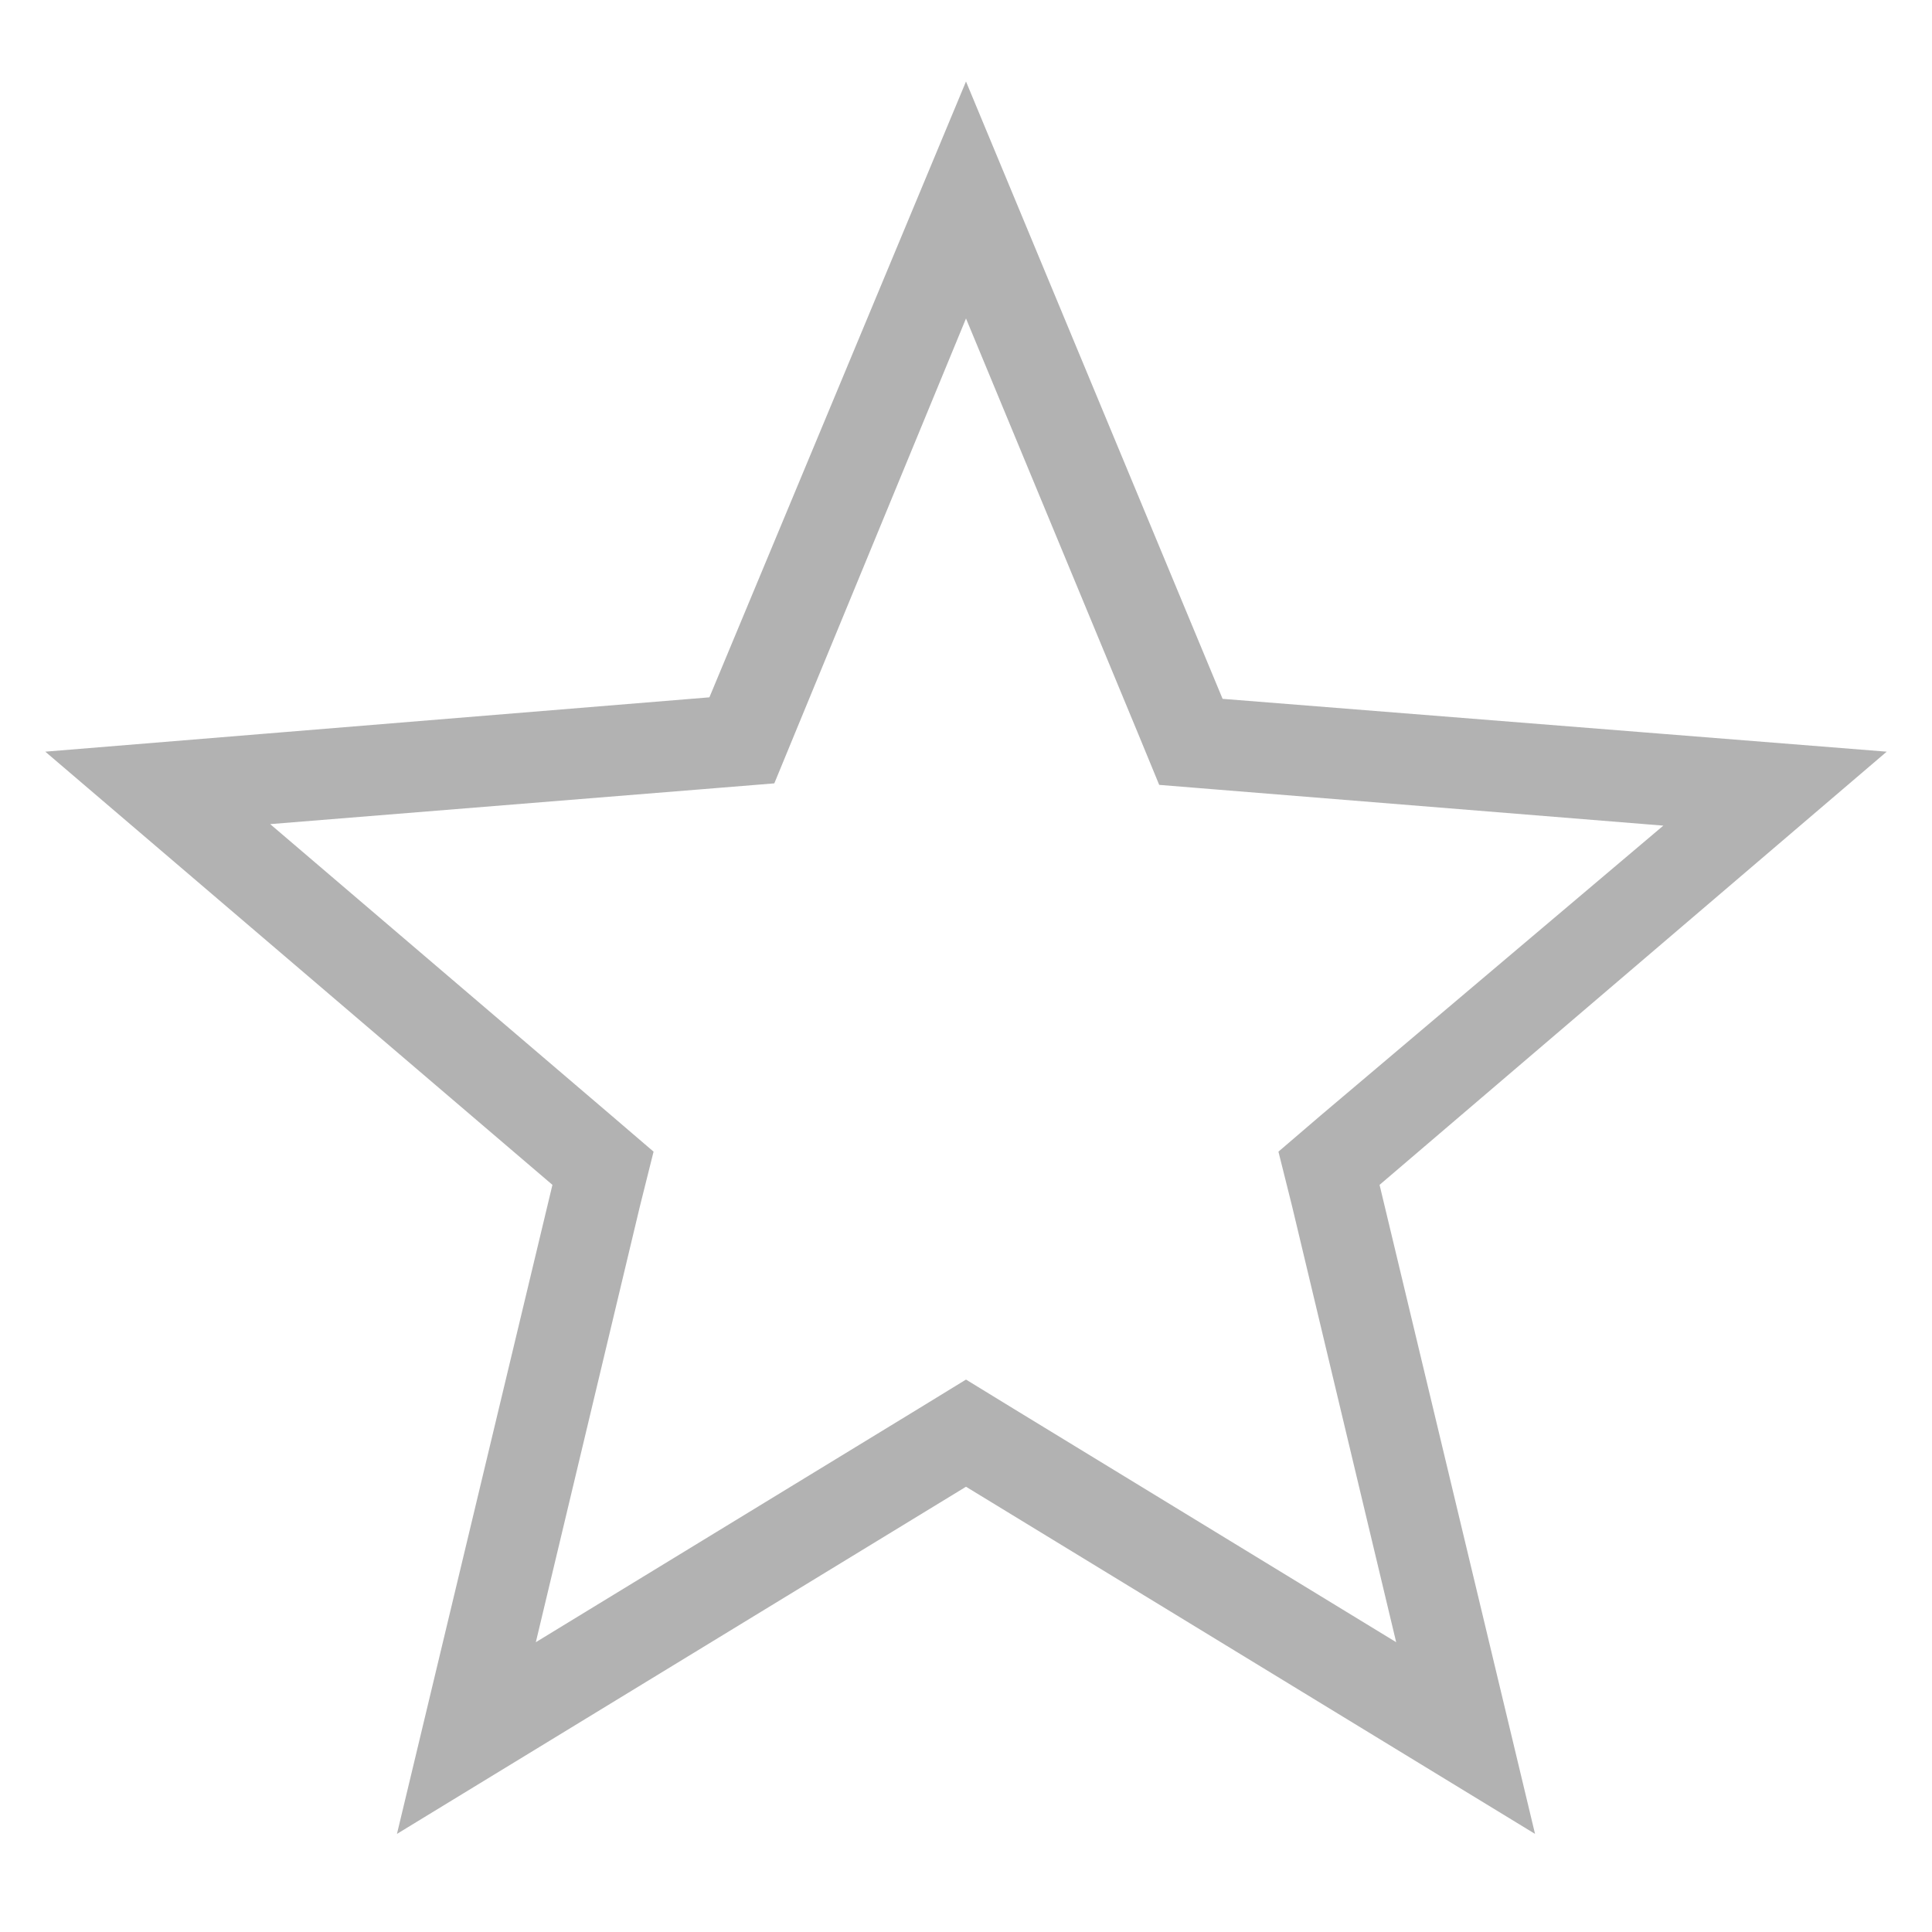 <?xml version="1.0" encoding="utf-8"?>
<!-- Generator: Adobe Illustrator 22.1.0, SVG Export Plug-In . SVG Version: 6.00 Build 0)  -->
<svg version="1.1" baseProfile="tiny" id="Layer_1" xmlns="http://www.w3.org/2000/svg" xmlns:xlink="http://www.w3.org/1999/xlink"
	 x="0px" y="0px" width="128px" height="128px" viewBox="0 0 128 128" xml:space="preserve">
<path fill="#B2B2B2" d="M64,21.1l11.4,27.5l1.4,3.4l3.7,0.3l29.7,2.4L87.5,73.9l-2.8,2.4l0.9,3.6l6.9,28.9L67.1,93.3L64,91.4
	l-3.1,1.9l-25.4,15.5l6.9-28.9l0.9-3.6l-2.8-2.4L17.9,54.6l29.7-2.4l3.7-0.3l1.4-3.4L64,21.1 M64,5.4L47,46.2L3,49.8l33.6,28.7
	l-10.3,43l37.7-23l37.7,23l-10.3-43L125,49.8l-44-3.5L64,5.4L64,5.4z"/>
</svg>
